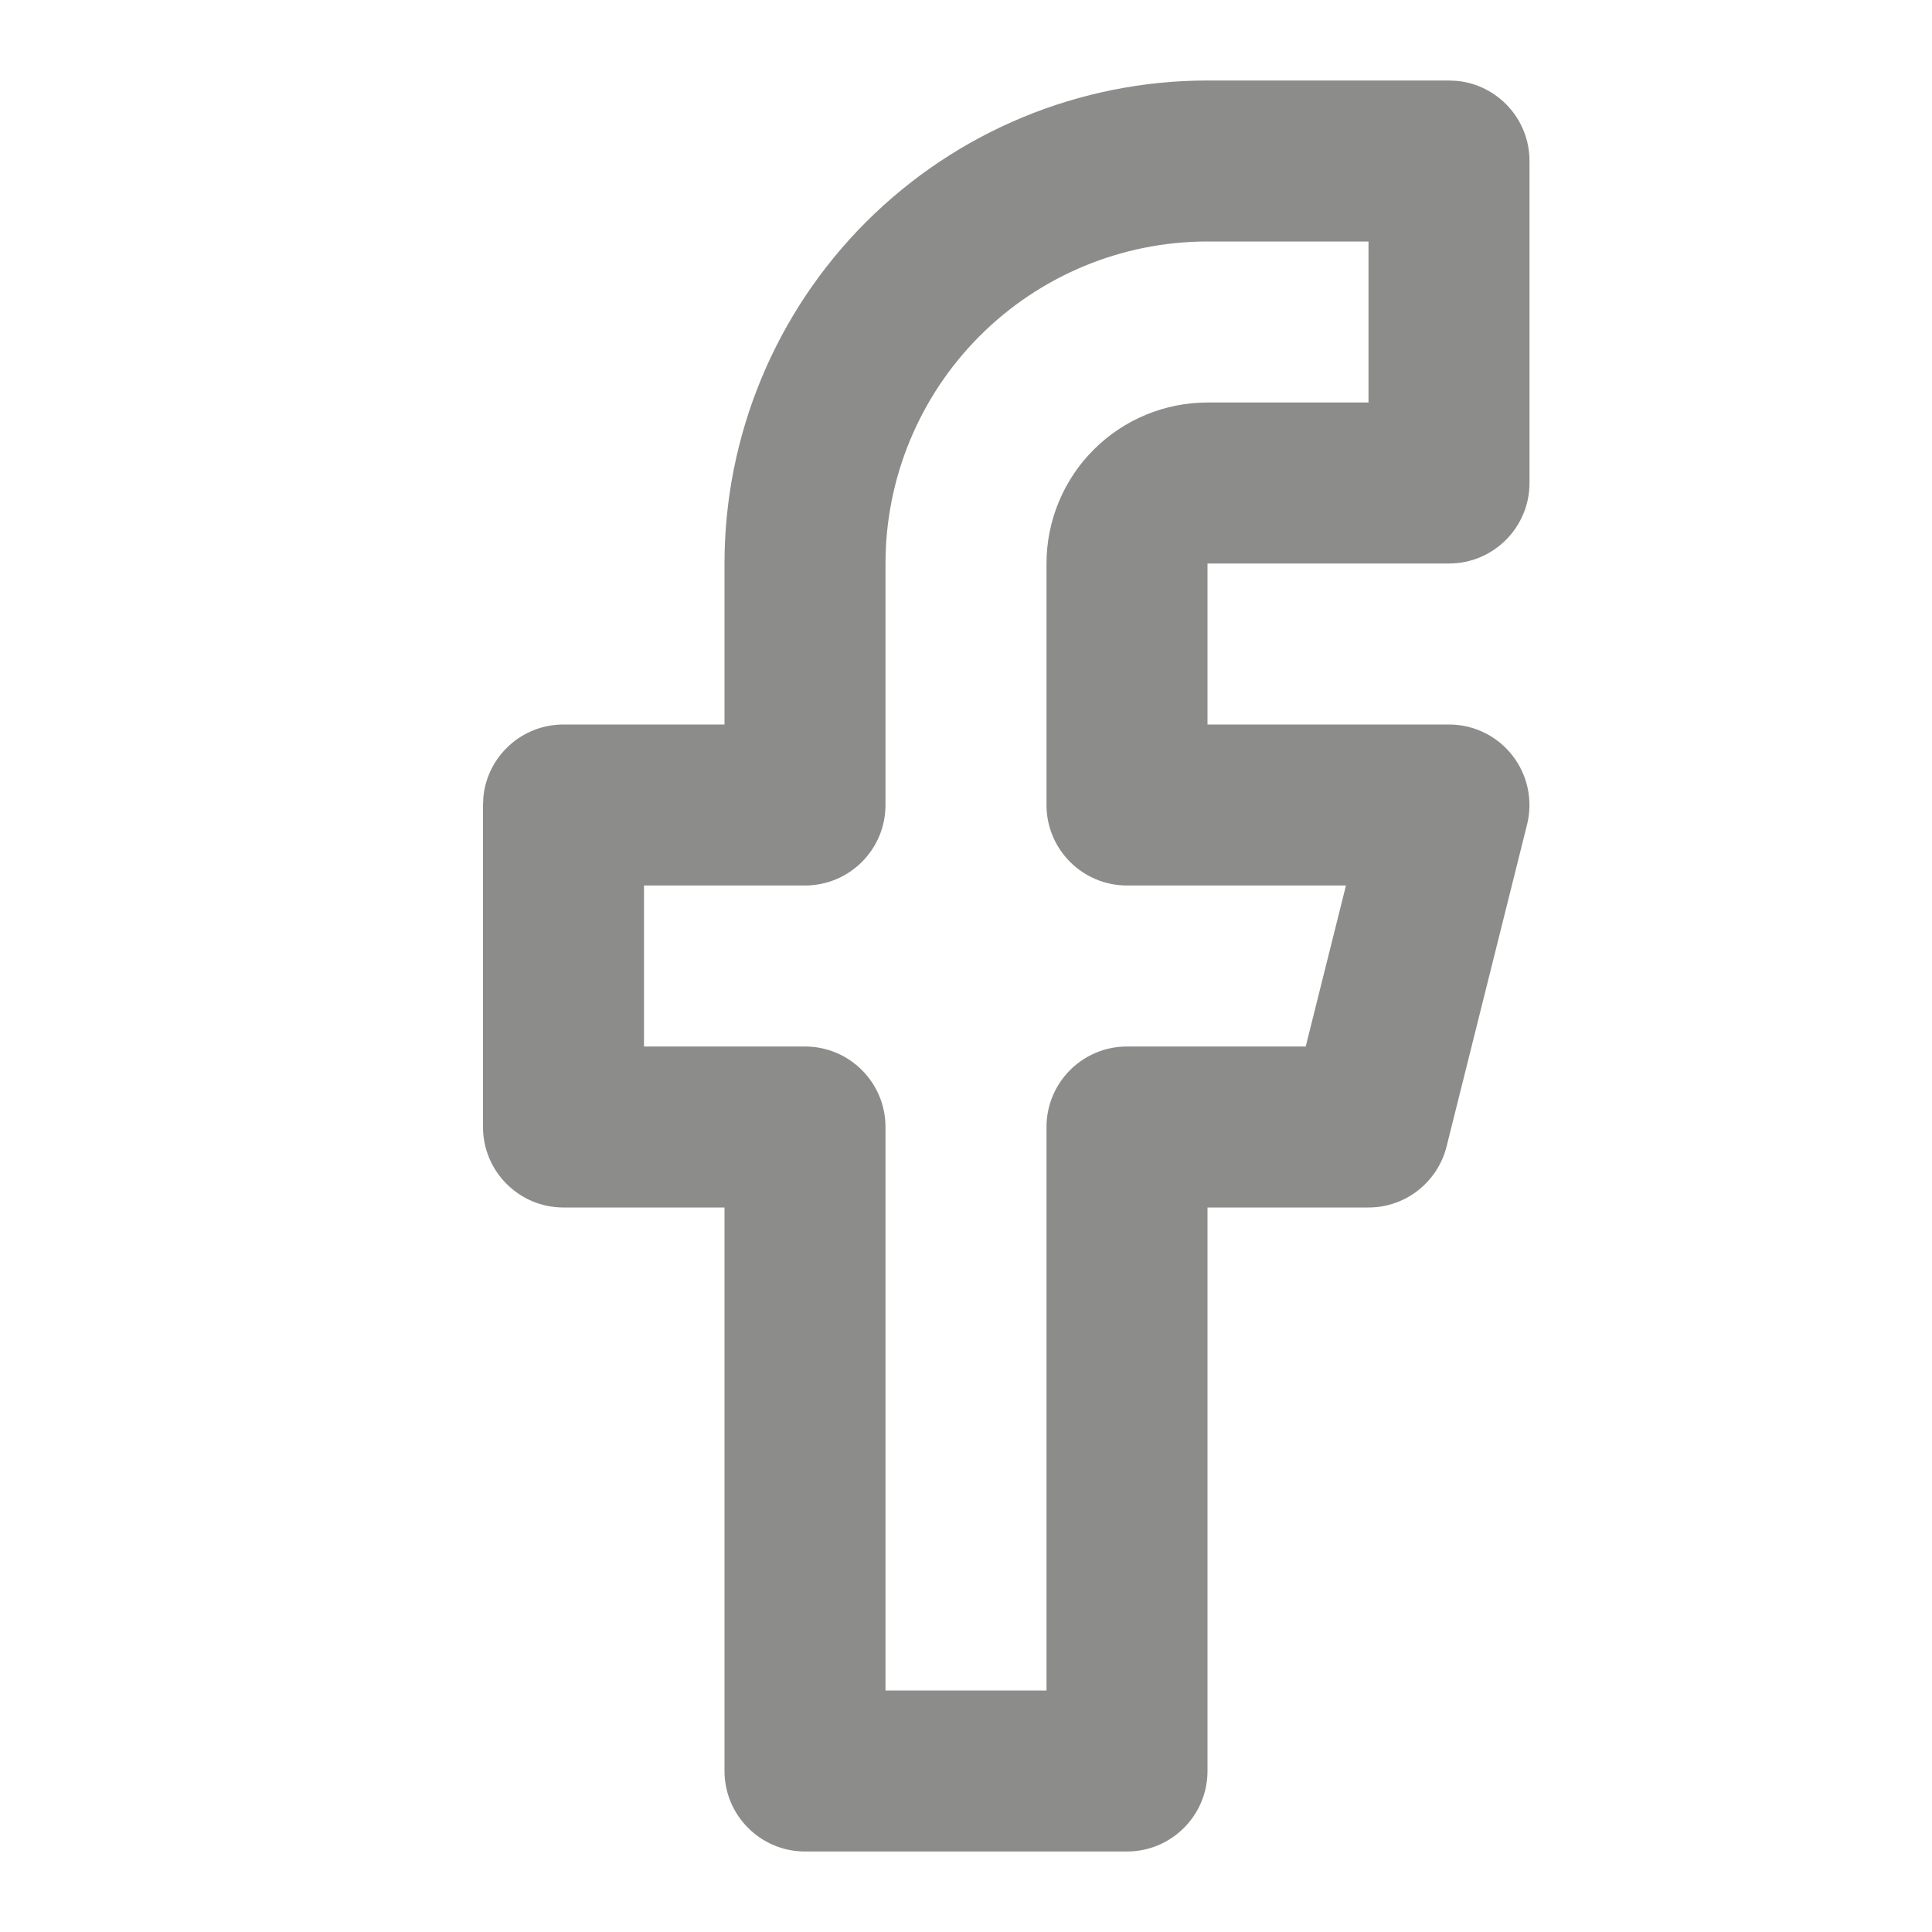 <svg xmlns="http://www.w3.org/2000/svg" class="w-6 h-6" width="24" height="24" viewBox="0 0 24 24" fill="none"><path xmlns="http://www.w3.org/2000/svg" d="M13 7C13 6.47 13.211 5.961 13.586 5.586C13.961 5.211 14.47 5 15 5H17V3H15C13.939 3 12.922 3.422 12.172 4.172C11.422 4.922 11 5.939 11 7V10C11 10.552 10.552 11 10 11H8V13H10C10.552 13 11 13.448 11 14V21H13V14C13 13.448 13.448 13 14 13H16.22L16.72 11H14C13.448 11 13 10.552 13 10V7ZM15 9H18C18.308 9 18.599 9.142 18.788 9.385C18.977 9.627 19.044 9.944 18.97 10.242L17.97 14.242C17.858 14.687 17.459 15 17 15H15V22C15 22.552 14.552 23 14 23H10C9.448 23 9 22.552 9 22V15H7C6.448 15 6 14.552 6 14V10L6.005 9.897C6.056 9.393 6.482 9 7 9H9V7C9 5.409 9.633 3.883 10.758 2.758C11.883 1.633 13.409 1 15 1H18L18.102 1.005C18.607 1.056 19 1.482 19 2V6C19 6.552 18.552 7 18 7H15V9Z" fill="#8C8D8BFF" style="fill-opacity:1;"/></svg>